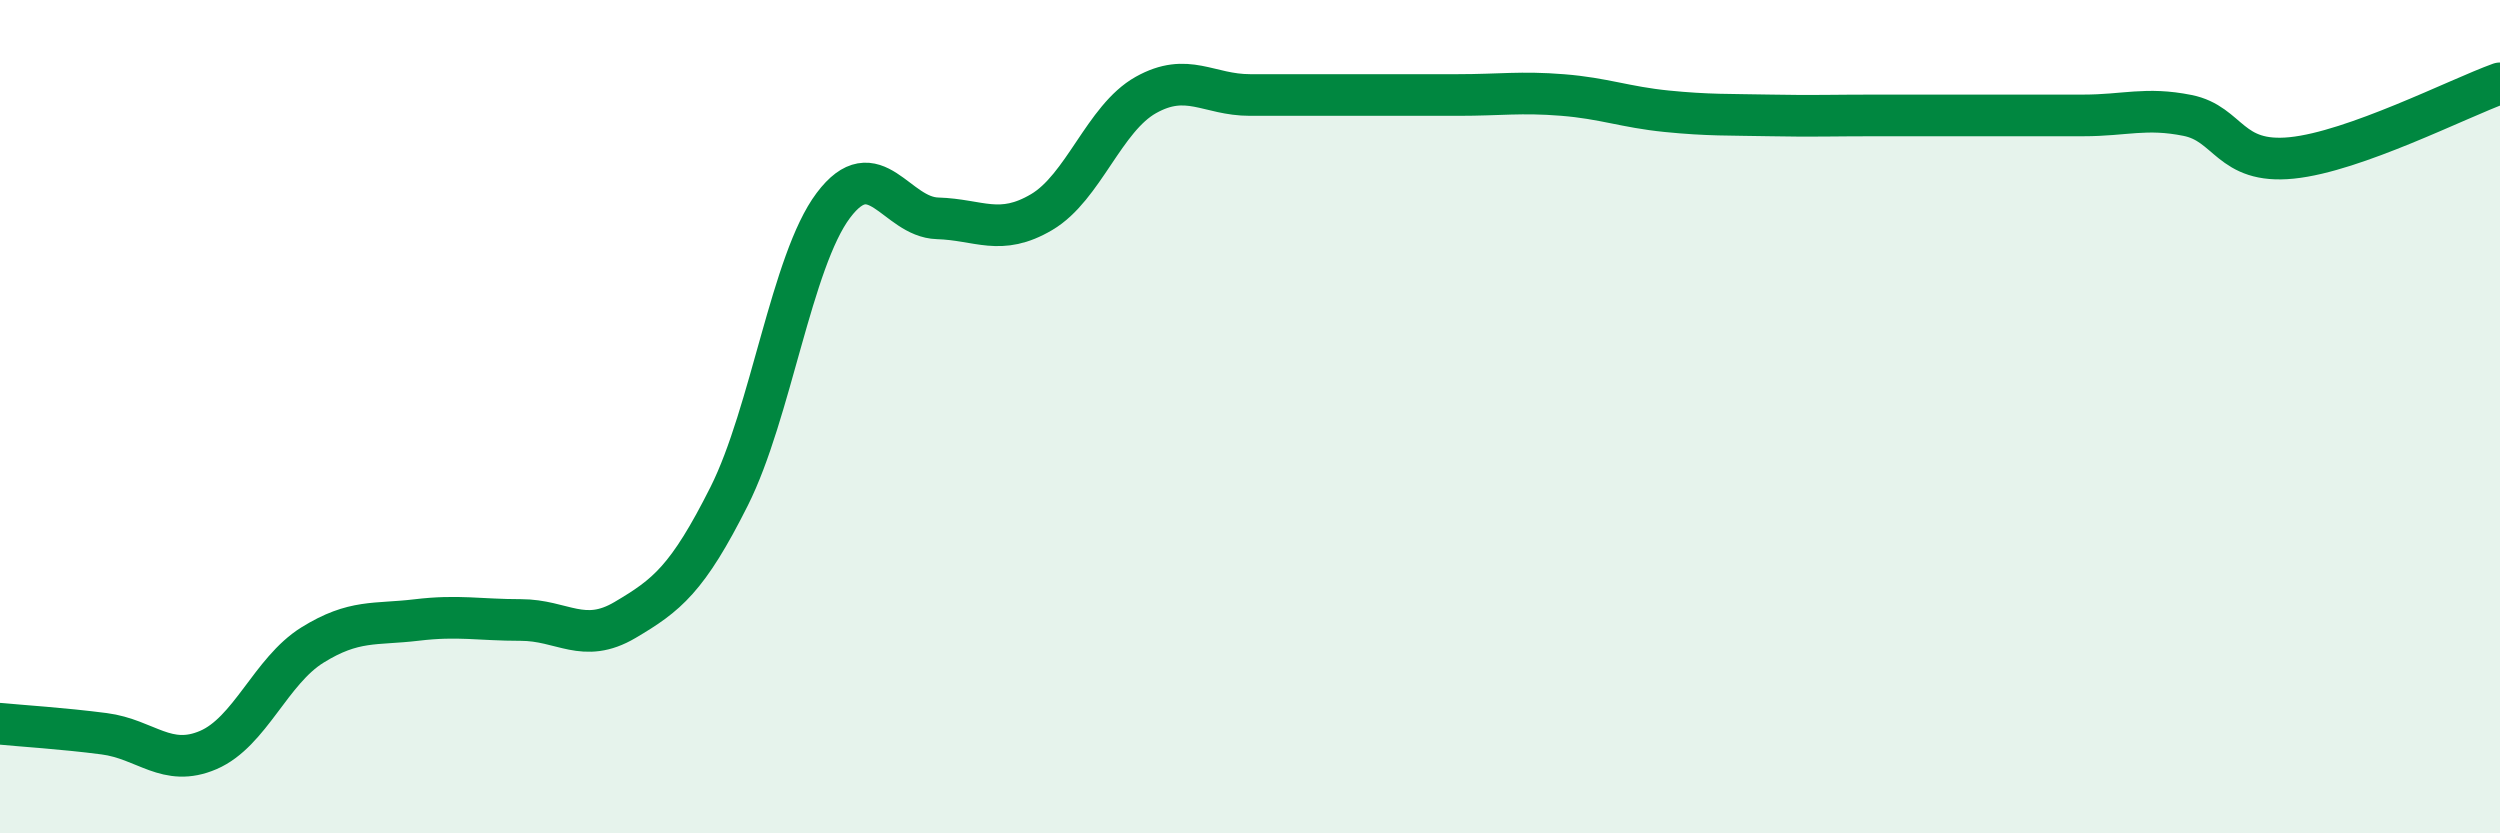 
    <svg width="60" height="20" viewBox="0 0 60 20" xmlns="http://www.w3.org/2000/svg">
      <path
        d="M 0,17.37 C 0.5,17.42 1.5,17.48 2.5,17.61 C 3.5,17.74 4,18.43 5,18 C 6,17.57 6.5,16.1 7.5,15.48 C 8.5,14.86 9,15 10,14.88 C 11,14.76 11.5,14.88 12.5,14.88 C 13.5,14.88 14,15.47 15,14.88 C 16,14.29 16.5,13.9 17.5,11.91 C 18.5,9.92 19,6.26 20,4.93 C 21,3.6 21.5,5.21 22.5,5.24 C 23.5,5.27 24,5.68 25,5.09 C 26,4.5 26.5,2.84 27.5,2.28 C 28.5,1.72 29,2.28 30,2.28 C 31,2.28 31.5,2.28 32.5,2.28 C 33.5,2.28 34,2.28 35,2.28 C 36,2.28 36.5,2.2 37.5,2.28 C 38.5,2.36 39,2.57 40,2.67 C 41,2.77 41.5,2.75 42.5,2.77 C 43.5,2.79 44,2.77 45,2.77 C 46,2.77 46.5,2.77 47.5,2.77 C 48.5,2.77 49,2.77 50,2.77 C 51,2.77 51.5,2.57 52.5,2.77 C 53.5,2.97 53.5,3.94 55,3.79 C 56.5,3.64 59,2.36 60,2L60 20L0 20Z"
        fill="#008740"
        opacity="0.1"
        stroke-linecap="round"
        stroke-linejoin="round"
      />
      <path
        d="M 0,17.37 C 0.5,17.42 1.5,17.48 2.5,17.61 C 3.5,17.74 4,18.43 5,18 C 6,17.57 6.5,16.1 7.5,15.48 C 8.5,14.86 9,15 10,14.88 C 11,14.76 11.5,14.88 12.5,14.88 C 13.5,14.88 14,15.47 15,14.88 C 16,14.29 16.5,13.9 17.5,11.91 C 18.5,9.92 19,6.26 20,4.93 C 21,3.6 21.5,5.21 22.5,5.24 C 23.5,5.27 24,5.68 25,5.09 C 26,4.5 26.5,2.84 27.5,2.28 C 28.5,1.72 29,2.28 30,2.28 C 31,2.28 31.5,2.28 32.5,2.28 C 33.5,2.28 34,2.28 35,2.28 C 36,2.28 36.5,2.2 37.5,2.28 C 38.5,2.36 39,2.57 40,2.67 C 41,2.77 41.5,2.75 42.5,2.77 C 43.5,2.79 44,2.77 45,2.77 C 46,2.77 46.5,2.77 47.5,2.77 C 48.5,2.77 49,2.77 50,2.77 C 51,2.77 51.5,2.57 52.5,2.77 C 53.5,2.97 53.5,3.94 55,3.79 C 56.5,3.64 59,2.36 60,2"
        stroke="#008740"
        stroke-width="1"
        fill="none"
        stroke-linecap="round"
        stroke-linejoin="round"
      />
    </svg>
  